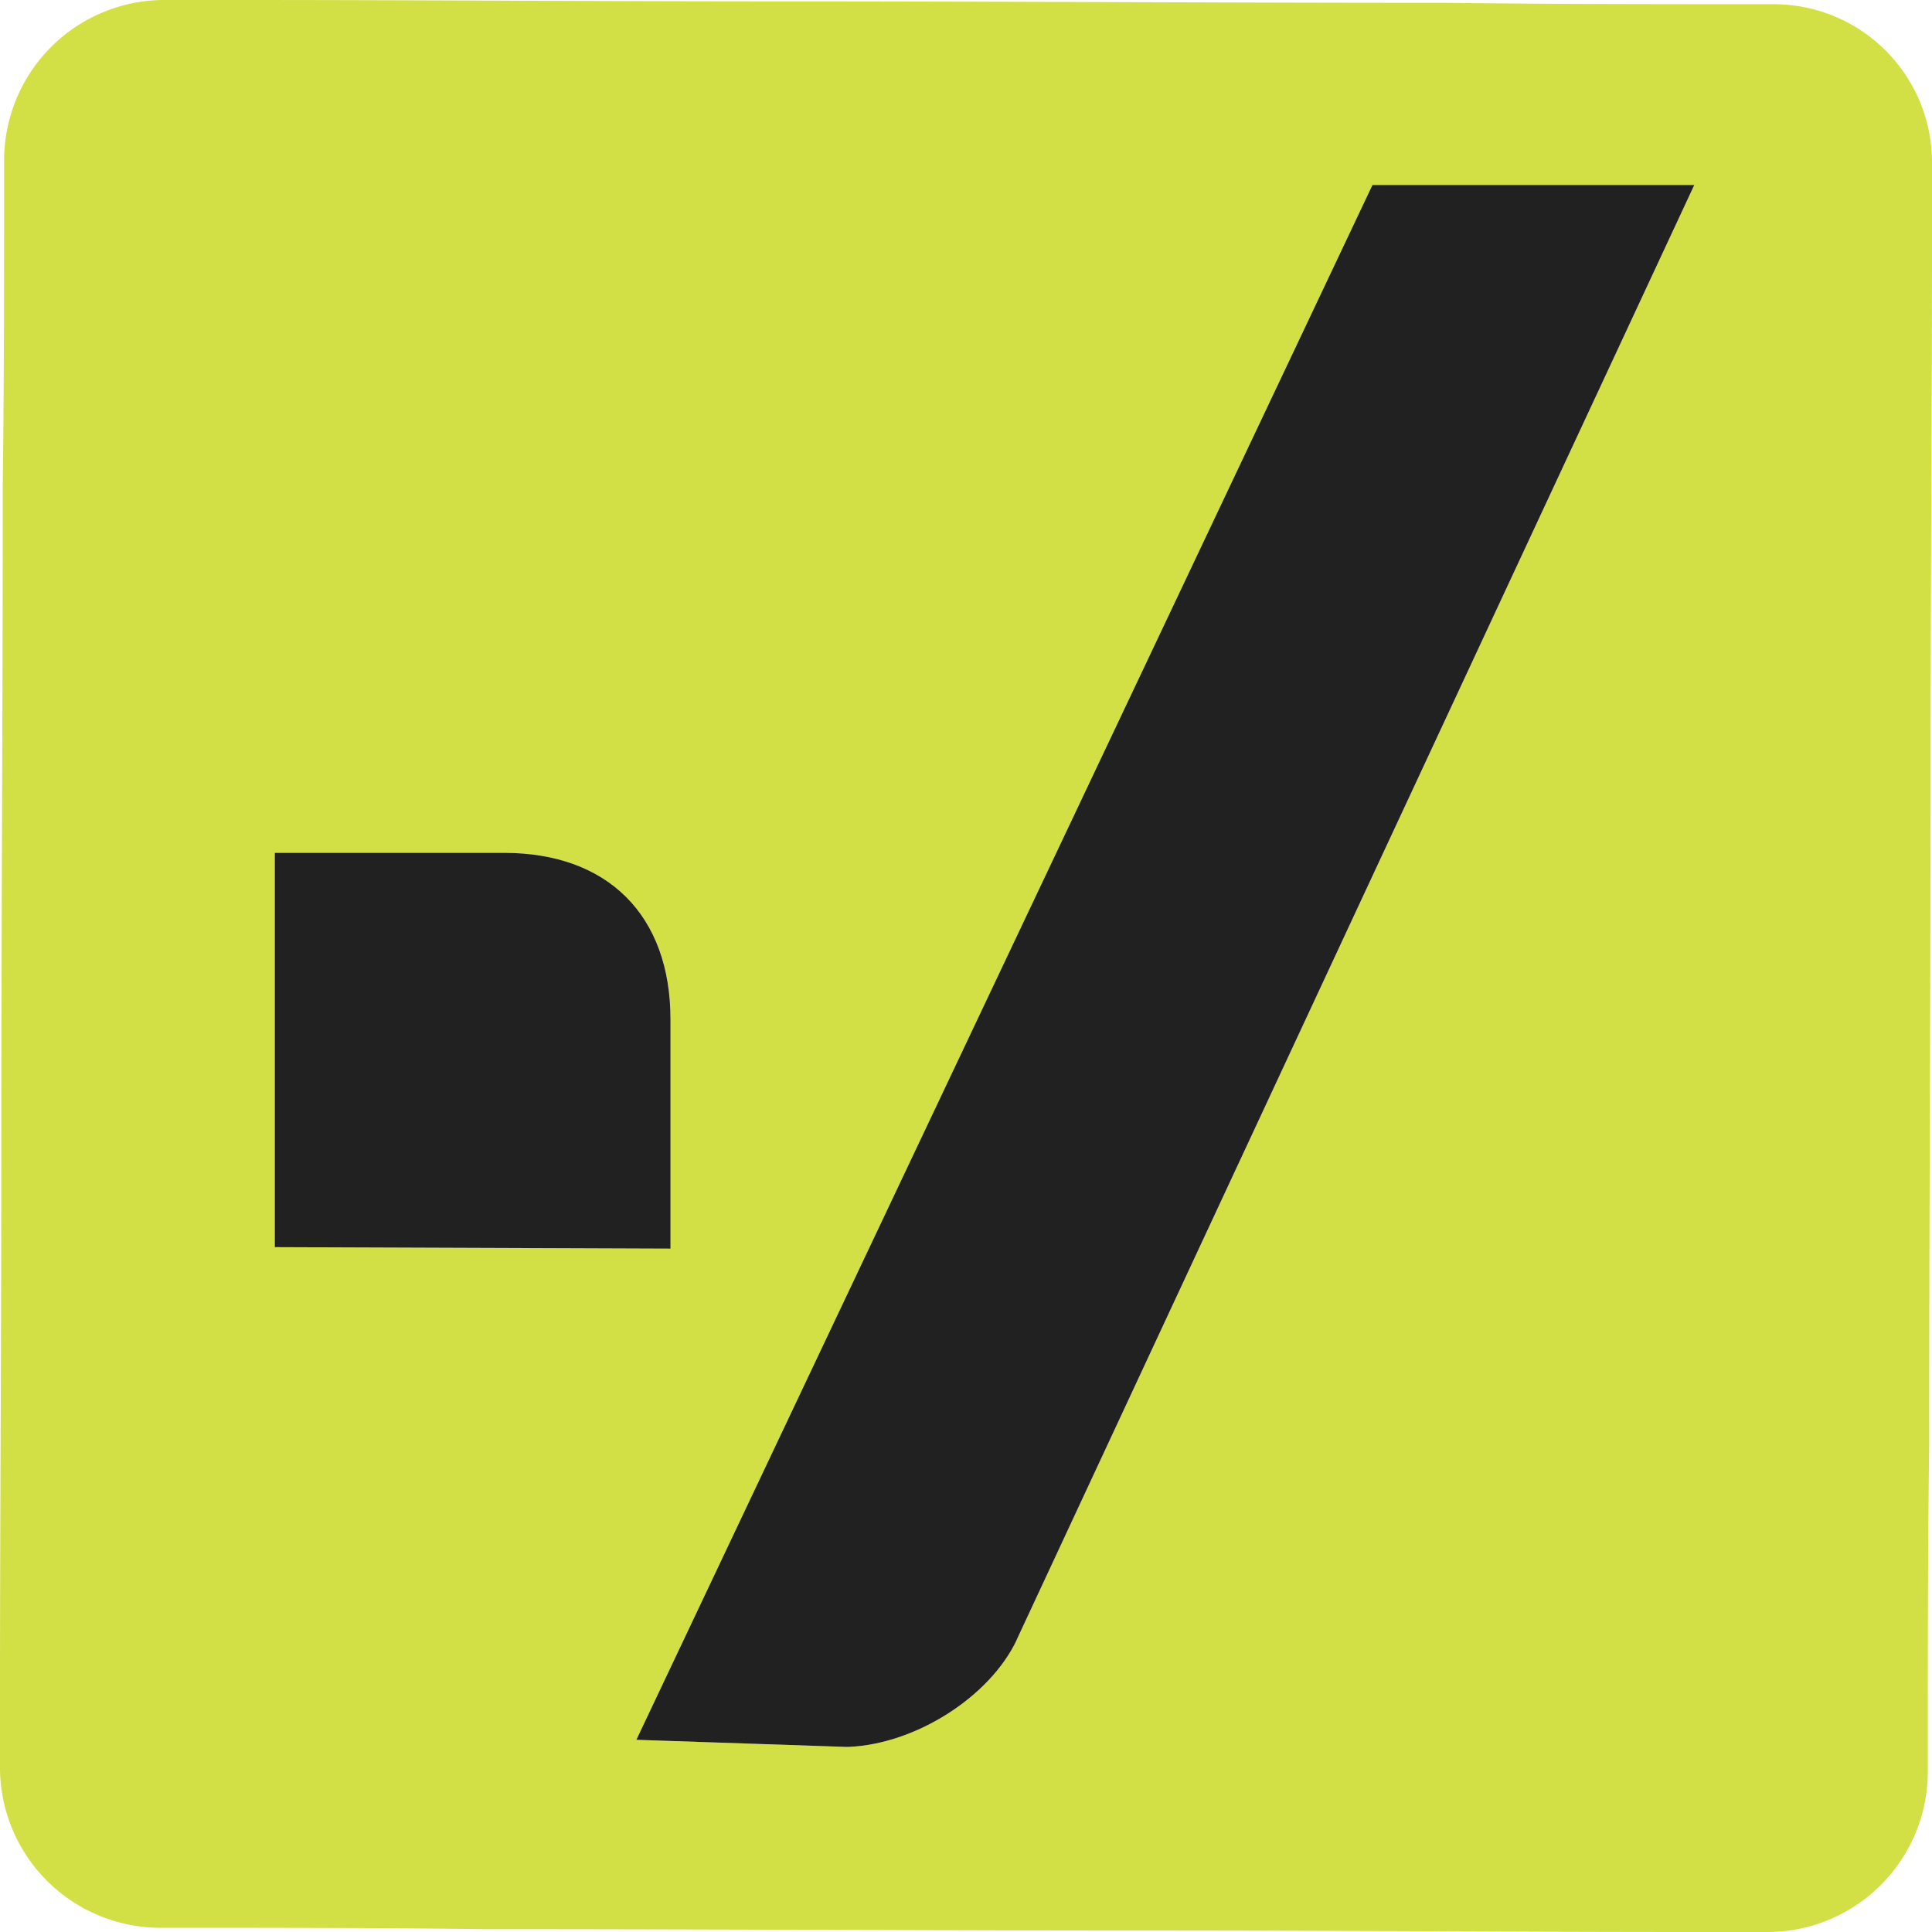 <?xml version="1.0" encoding="UTF-8"?>
<svg xmlns="http://www.w3.org/2000/svg" width="21" height="21" viewBox="0 0 21 21" fill="none">
  <g opacity=".87">
    <path d="M19.298.046c-1.192 0-2.383 0-3.56-.015-2.43 0-4.843-.016-7.273-.016C6.5.015 4.535 0 2.585 0h-.82A1.744 1.744 0 0 0 .045 1.718c0 1.191 0 2.383-.015 3.56 0 2.429-.016 4.843-.016 7.272C.015 14.5 0 16.466 0 18.416v.82a1.744 1.744 0 0 0 1.718 1.718c1.191 0 2.383 0 3.56.015 2.429 0 4.843.015 7.272.015 1.95 0 3.916.016 5.866.016h.82a1.744 1.744 0 0 0 1.718-1.718c0-1.191 0-2.383.015-3.56 0-2.429.015-4.843.015-7.272 0-1.95.016-3.916.016-5.866v-.82A1.72 1.72 0 0 0 19.298.046ZM2.987 13.556V9.27h2.491c1.13 0 1.81.68 1.81 1.81v2.492l-4.301-.016Zm8.062 4.272c-.294.619-1.098 1.13-1.826 1.16h-.03l-2.276-.077 8.001-16.9h3.498l-7.367 15.817Z" fill="#CBDB29"></path>
    <path d="M2.987 13.556V9.27h2.491c1.13 0 1.81.68 1.81 1.81v2.492l-4.301-.016Z" fill="#000"></path>
    <path d="M11.05 17.828c-.295.619-1.1 1.13-1.827 1.16h-.03l-2.276-.077 8.001-16.9h3.498l-7.367 15.817Z" fill="#000"></path>
  </g>
</svg>

